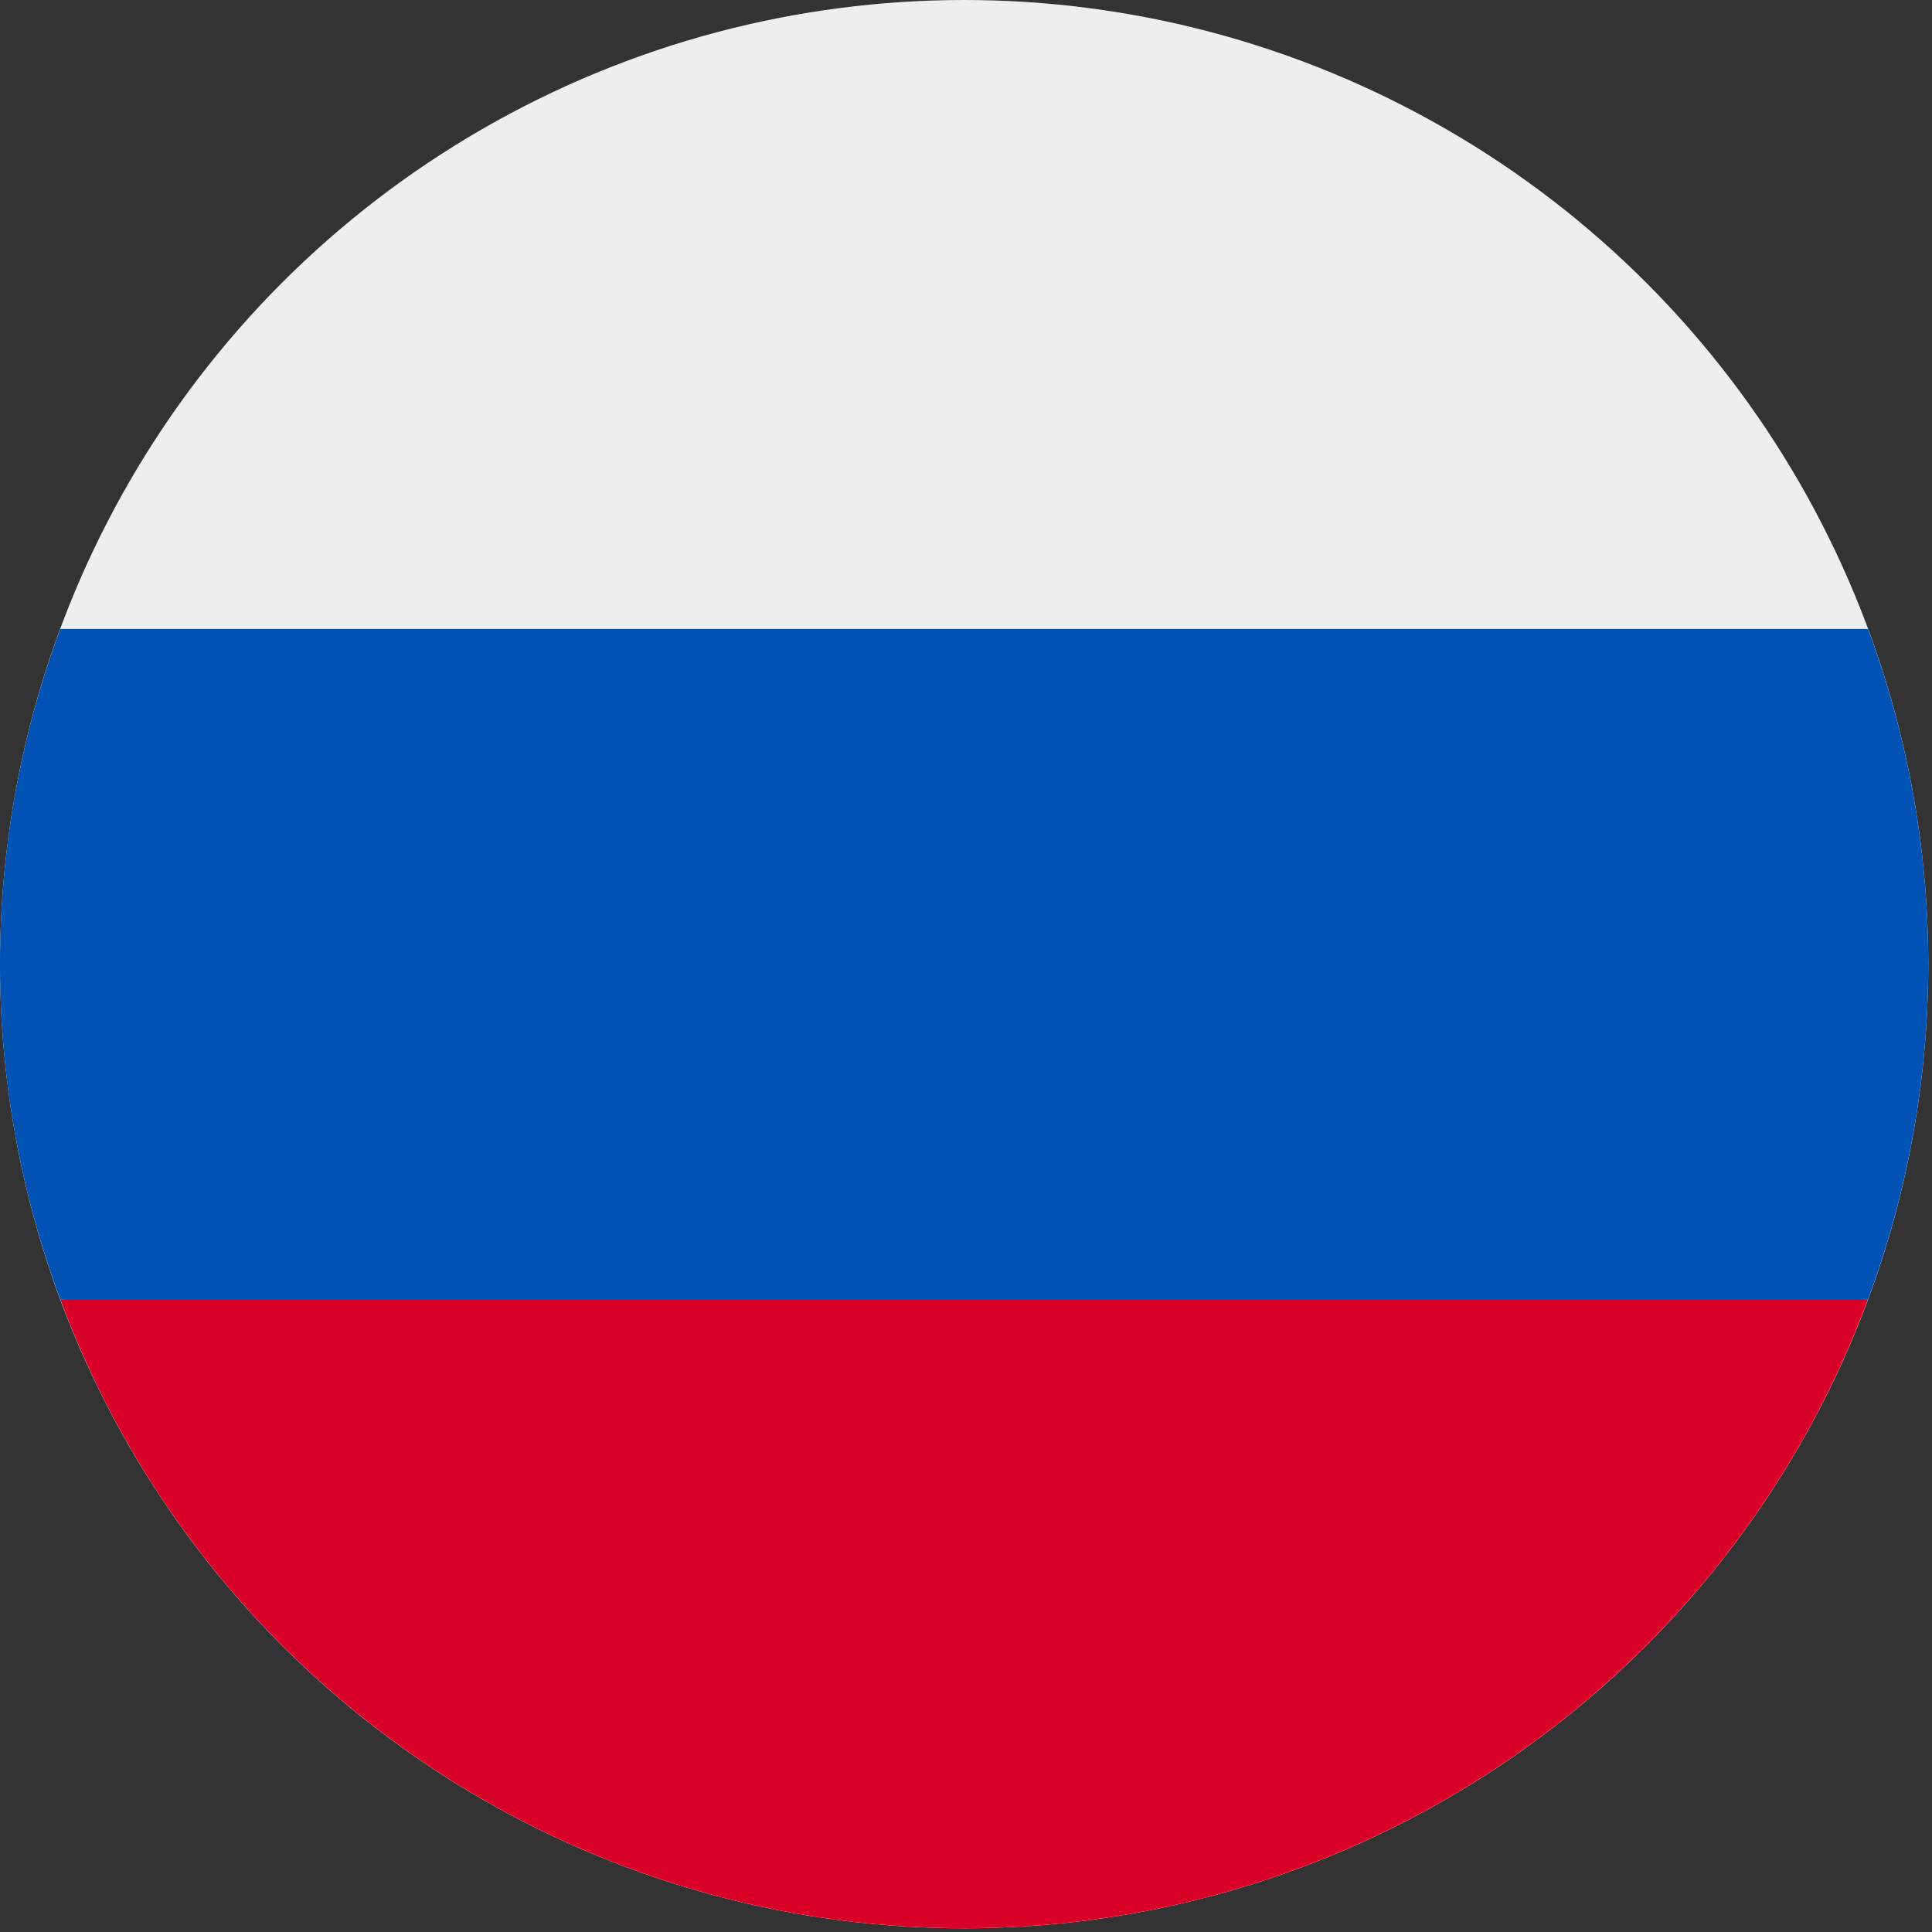 <?xml version="1.0" encoding="UTF-8"?>
<svg width="24px" height="24px" viewBox="0 0 24 24" version="1.1" xmlns="http://www.w3.org/2000/svg" xmlns:xlink="http://www.w3.org/1999/xlink">
    <rect x="0" y="0" width="24" height="24" fill="#333333" stroke="none"/>
    <title>ru</title>
    <g id="Page-1" stroke="none" stroke-width="1" fill="none" fill-rule="evenodd">
        <g id="ru" fill-rule="nonzero">
            <circle id="Oval" fill="#EEEEEE" cx="11.977" cy="11.977" r="11.977"></circle>
            <path d="M23.205,16.14 C24.203,13.454 24.203,10.499 23.205,7.813 L0.749,7.813 C-0.25,10.499 -0.25,13.454 0.749,16.14 L11.977,17.184 L23.205,16.14 Z" id="Path" fill="#0052B4"></path>
            <path d="M11.977,23.953 C16.985,23.953 21.464,20.836 23.205,16.14 L0.749,16.14 C2.49,20.836 6.969,23.953 11.977,23.953 Z" id="Path" fill="#D80027"></path>
        </g>
    </g>
</svg>